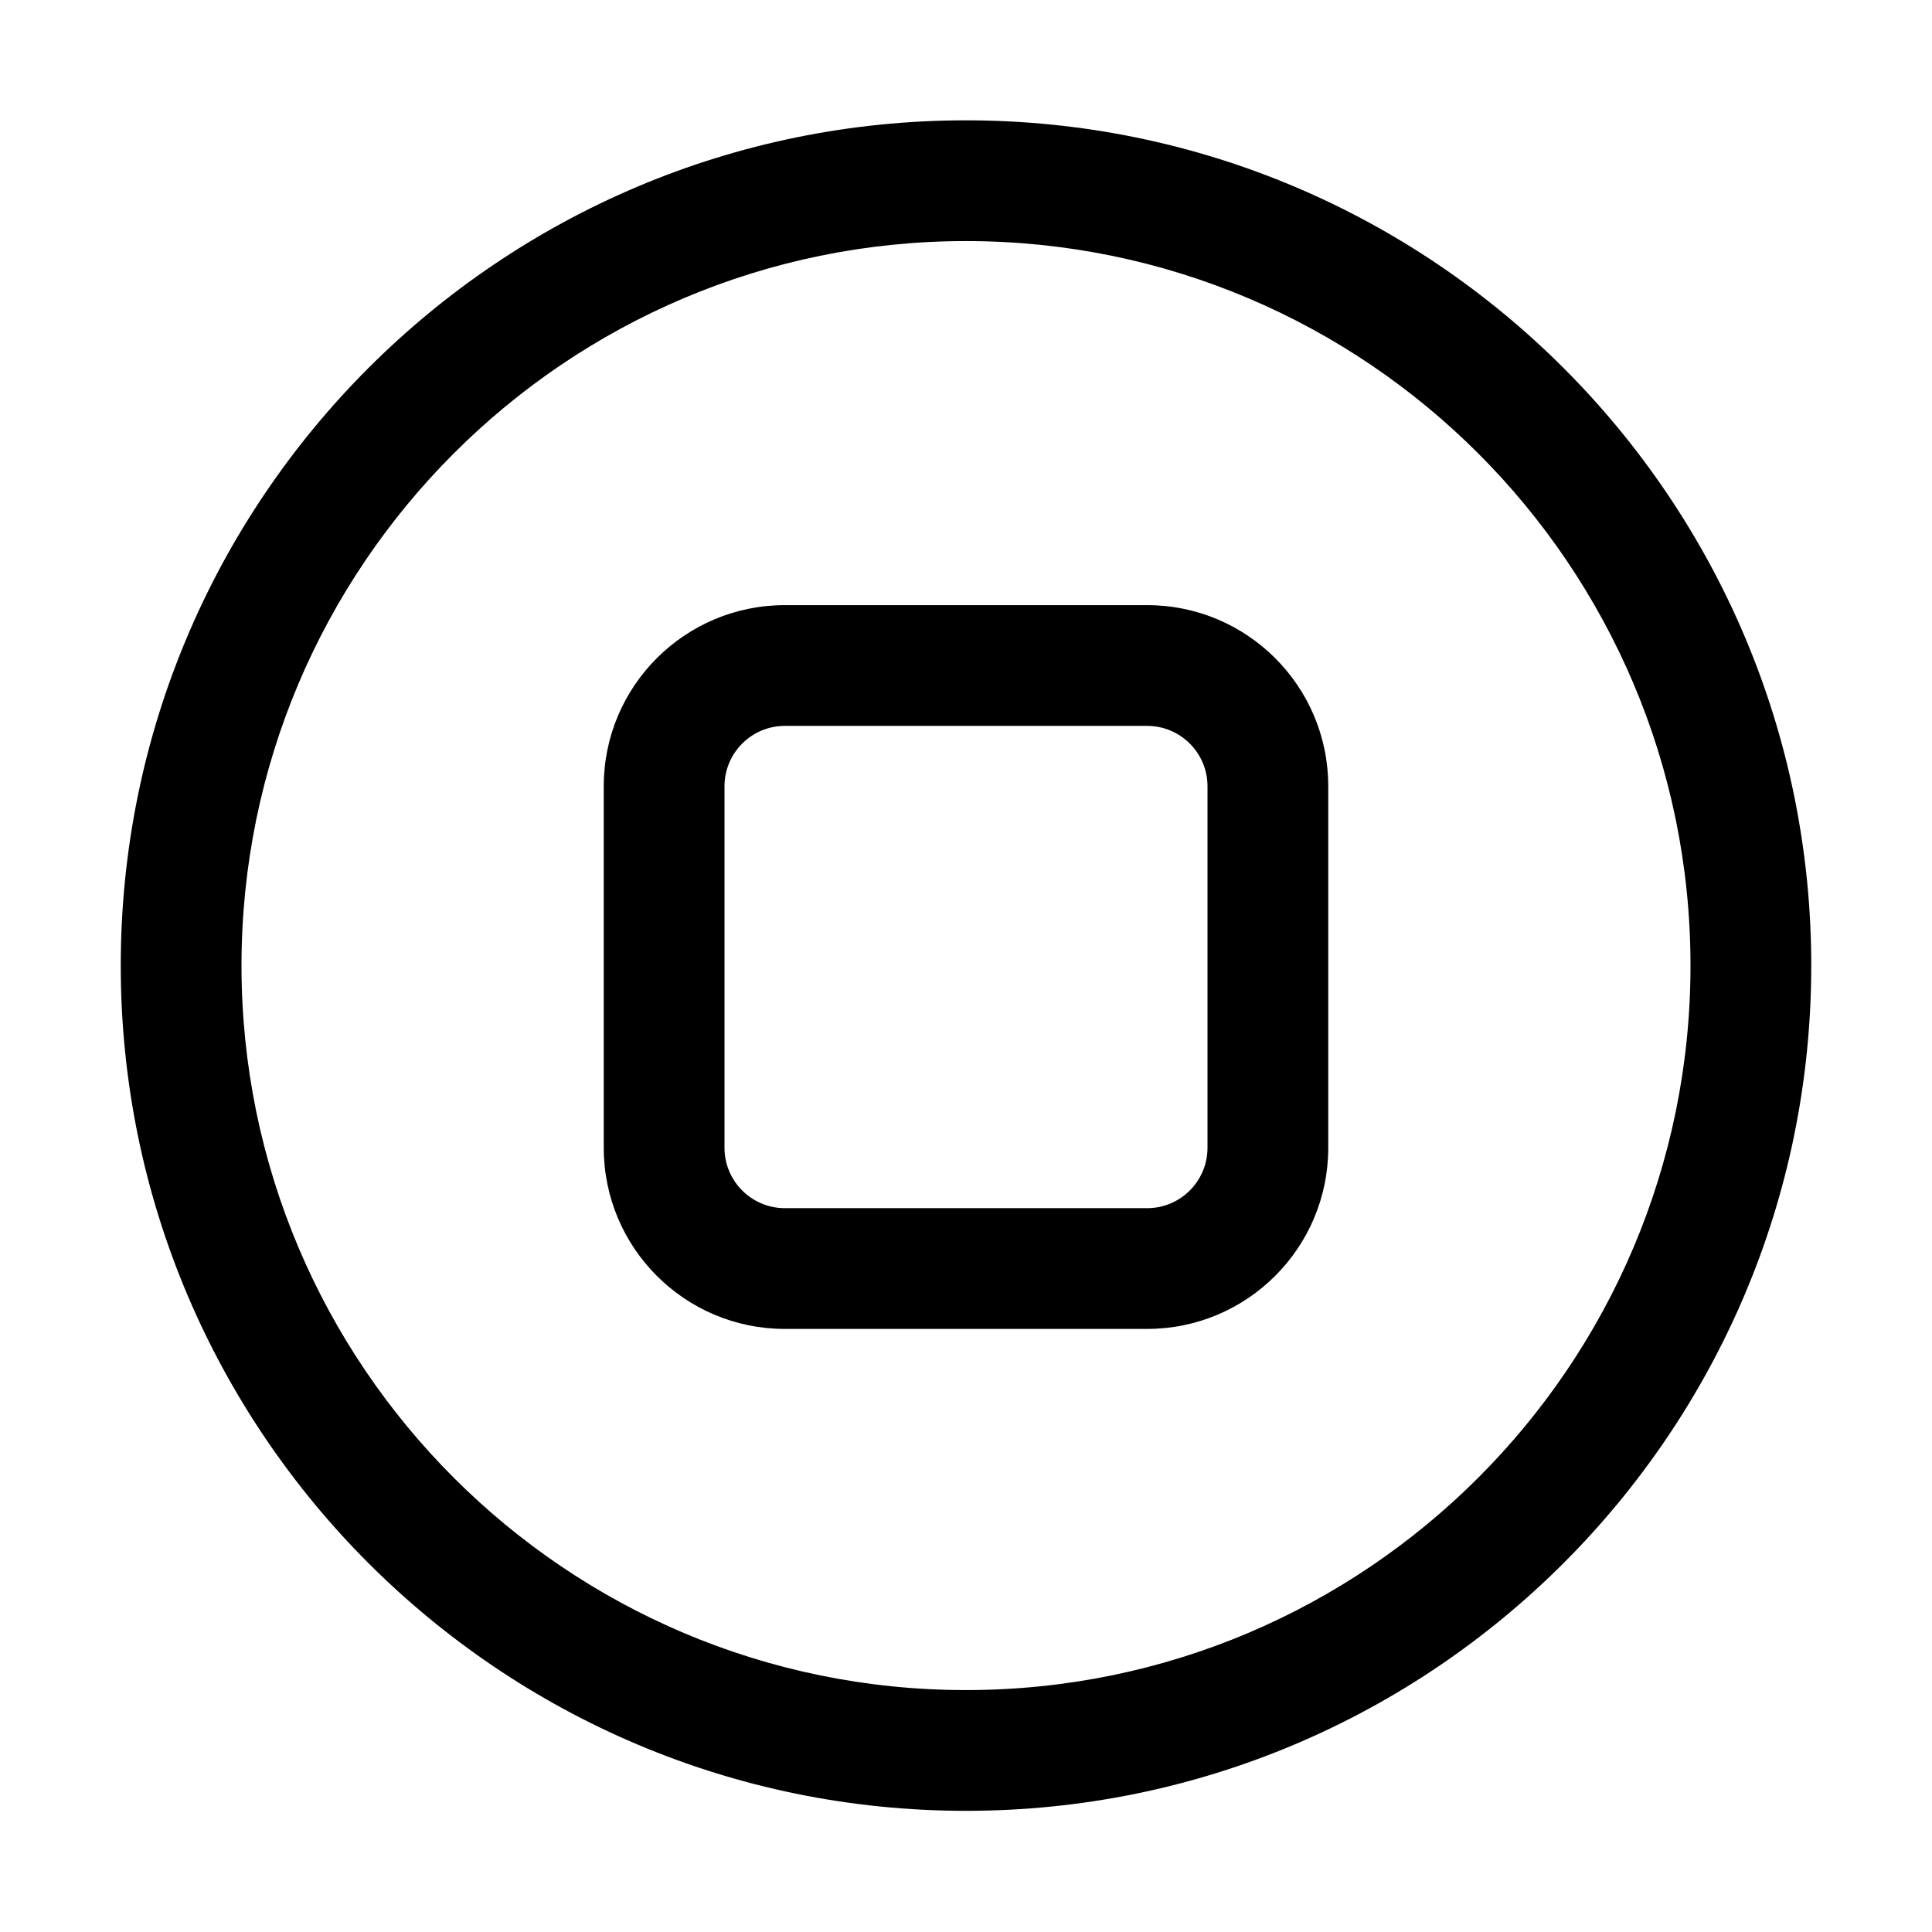 <?xml version="1.0" ?>
<!DOCTYPE svg  PUBLIC '-//W3C//DTD SVG 1.1//EN'  'http://www.w3.org/Graphics/SVG/1.1/DTD/svg11.dtd'>

<svg fill="#000000" width="800px" height="800px" viewBox="0 0 32 32" style="fill-rule:evenodd;clip-rule:evenodd;stroke-linejoin:round;stroke-miterlimit:2;" version="1.1" xml:space="preserve" xmlns="http://www.w3.org/2000/svg" xmlns:serif="http://www.serif.com/" xmlns:xlink="http://www.w3.org/1999/xlink">
<g id="Icon">
<path d="M22,19.011l-0,-5.988c-0,-1.657 -1.343,-3 -3,-3c-1.743,-0 -4.257,-0 -6,-0c-1.657,-0 -3,1.343 -3,3l0,5.988c0,1.656 1.343,3 3,3c1.743,-0 4.257,-0 6,-0c1.657,-0 3,-1.344 3,-3Zm-2,-5.988l-0,5.988c-0,0.552 -0.448,1 -1,1l-6,-0c-0.552,-0 -1,-0.448 -1,-1c0,-0 0,-5.988 0,-5.988c0,-0.552 0.448,-1 1,-1l6,-0c0.552,-0 1,0.448 1,1Z"/>
<path d="M16,1.993c-7.727,-0 -14,6.273 -14,14c0,7.726 6.273,14 14,14c7.727,-0 14,-6.274 14,-14c0,-7.727 -6.273,-14 -14,-14Zm0,2c6.623,-0 12,5.377 12,12c0,6.623 -5.377,12 -12,12c-6.623,-0 -12,-5.377 -12,-12c0,-6.623 5.377,-12 12,-12Z"/>
</g>
</svg>